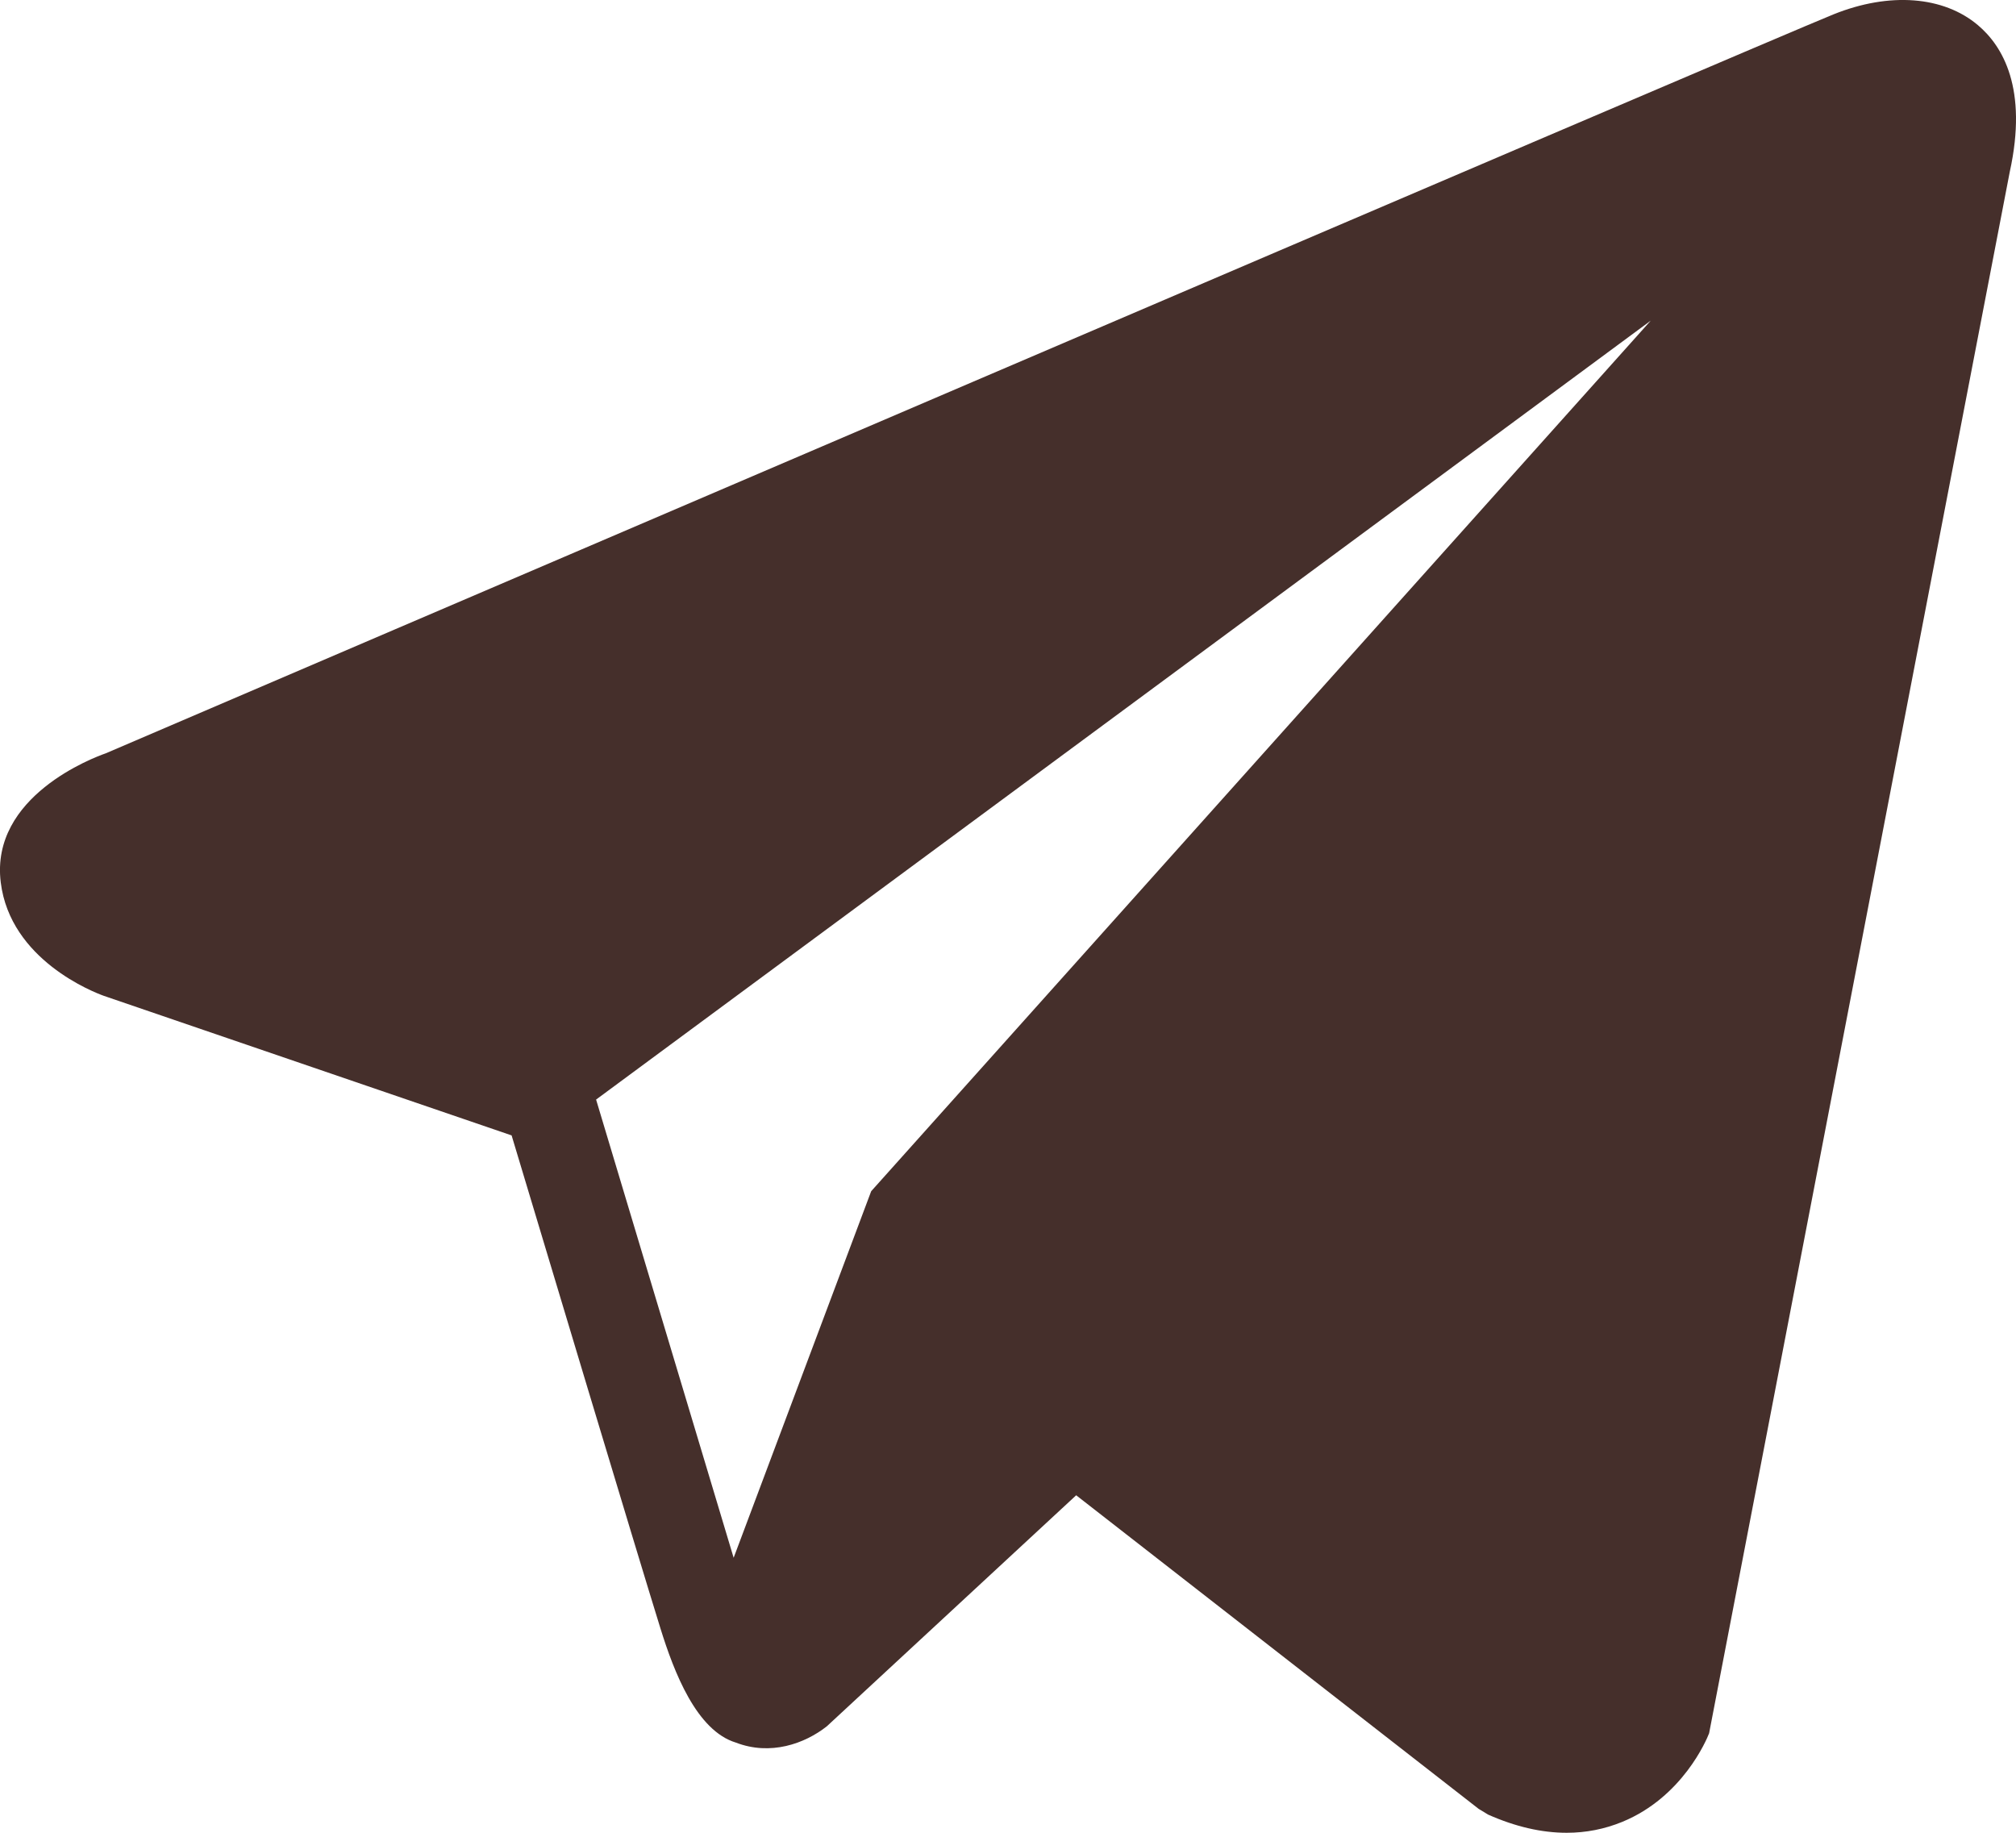<?xml version="1.0" encoding="UTF-8"?> <svg xmlns="http://www.w3.org/2000/svg" width="22" height="20" viewBox="0 0 22 20" fill="none"> <path d="M21.585 0.275C21.209 -0.043 20.62 -0.089 20.01 0.156C19.369 0.413 1.866 7.915 1.153 8.221C1.024 8.266 -0.108 8.688 0.008 9.628C0.112 10.476 1.022 10.827 1.133 10.867L5.583 12.39C5.878 13.372 6.966 16.995 7.207 17.769C7.357 18.252 7.602 18.886 8.031 19.016C8.407 19.161 8.781 19.029 9.023 18.838L11.744 16.317L16.136 19.739L16.24 19.802C16.538 19.934 16.824 20 17.097 20C17.308 20 17.51 19.96 17.703 19.881C18.361 19.611 18.624 18.985 18.651 18.914L21.932 1.875C22.132 0.965 21.854 0.502 21.585 0.275ZM9.507 12.999L8.006 16.999L6.505 11.999L18.014 3.499L9.507 12.999Z" fill="#452F2B"></path> </svg> 